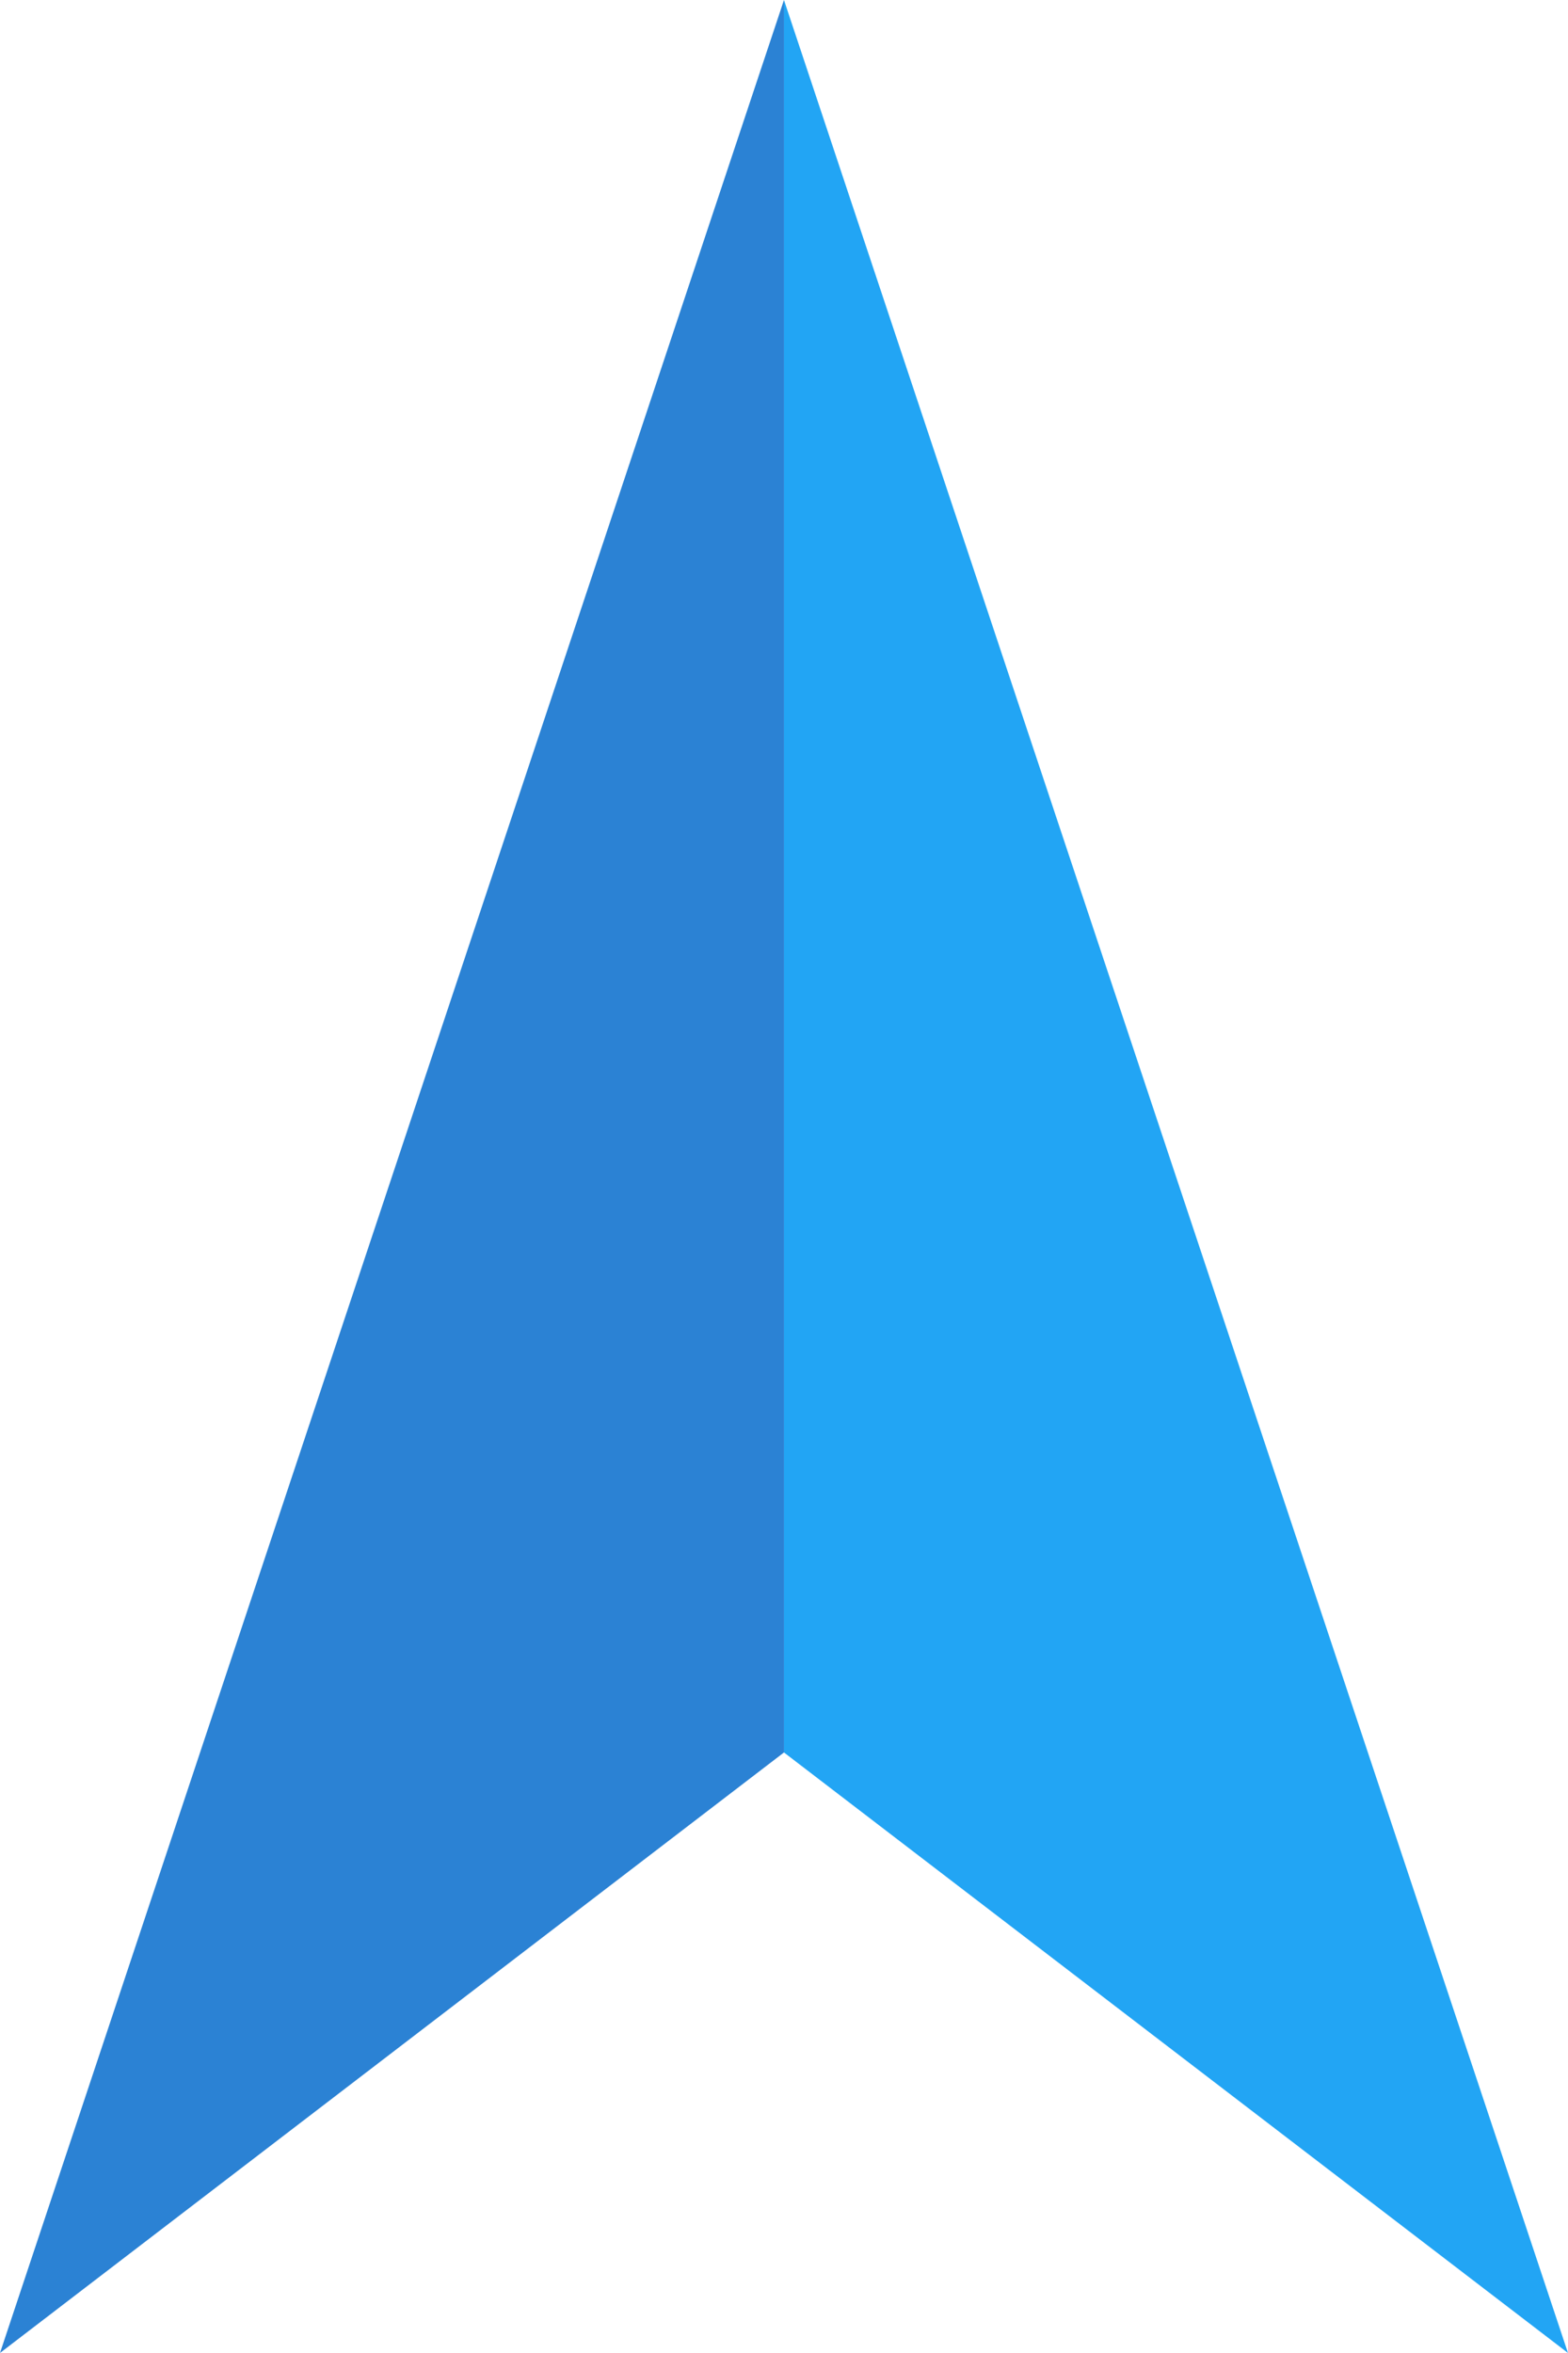 <?xml version="1.0" encoding="utf-8"?>
<!-- Generator: Adobe Illustrator 16.0.0, SVG Export Plug-In . SVG Version: 6.00 Build 0)  -->
<!DOCTYPE svg PUBLIC "-//W3C//DTD SVG 1.1//EN" "http://www.w3.org/Graphics/SVG/1.1/DTD/svg11.dtd">
<svg version="1.1" id="Layer_1" xmlns="http://www.w3.org/2000/svg" xmlns:xlink="http://www.w3.org/1999/xlink" x="0px" y="0px"
	 width="100.17px" height="150.253px" viewBox="0 0 100.17 150.253" enable-background="new 0 0 100.17 150.253"
	 xml:space="preserve">
<g>
	<polygon fill="#22A5F4" points="50.083,0 50.083,111.907 100.168,150.252 	"/>
	<polygon fill="#2b82d4" points="50.083,0 50.083,111.907 0,150.252 	"/>
</g>
</svg>
